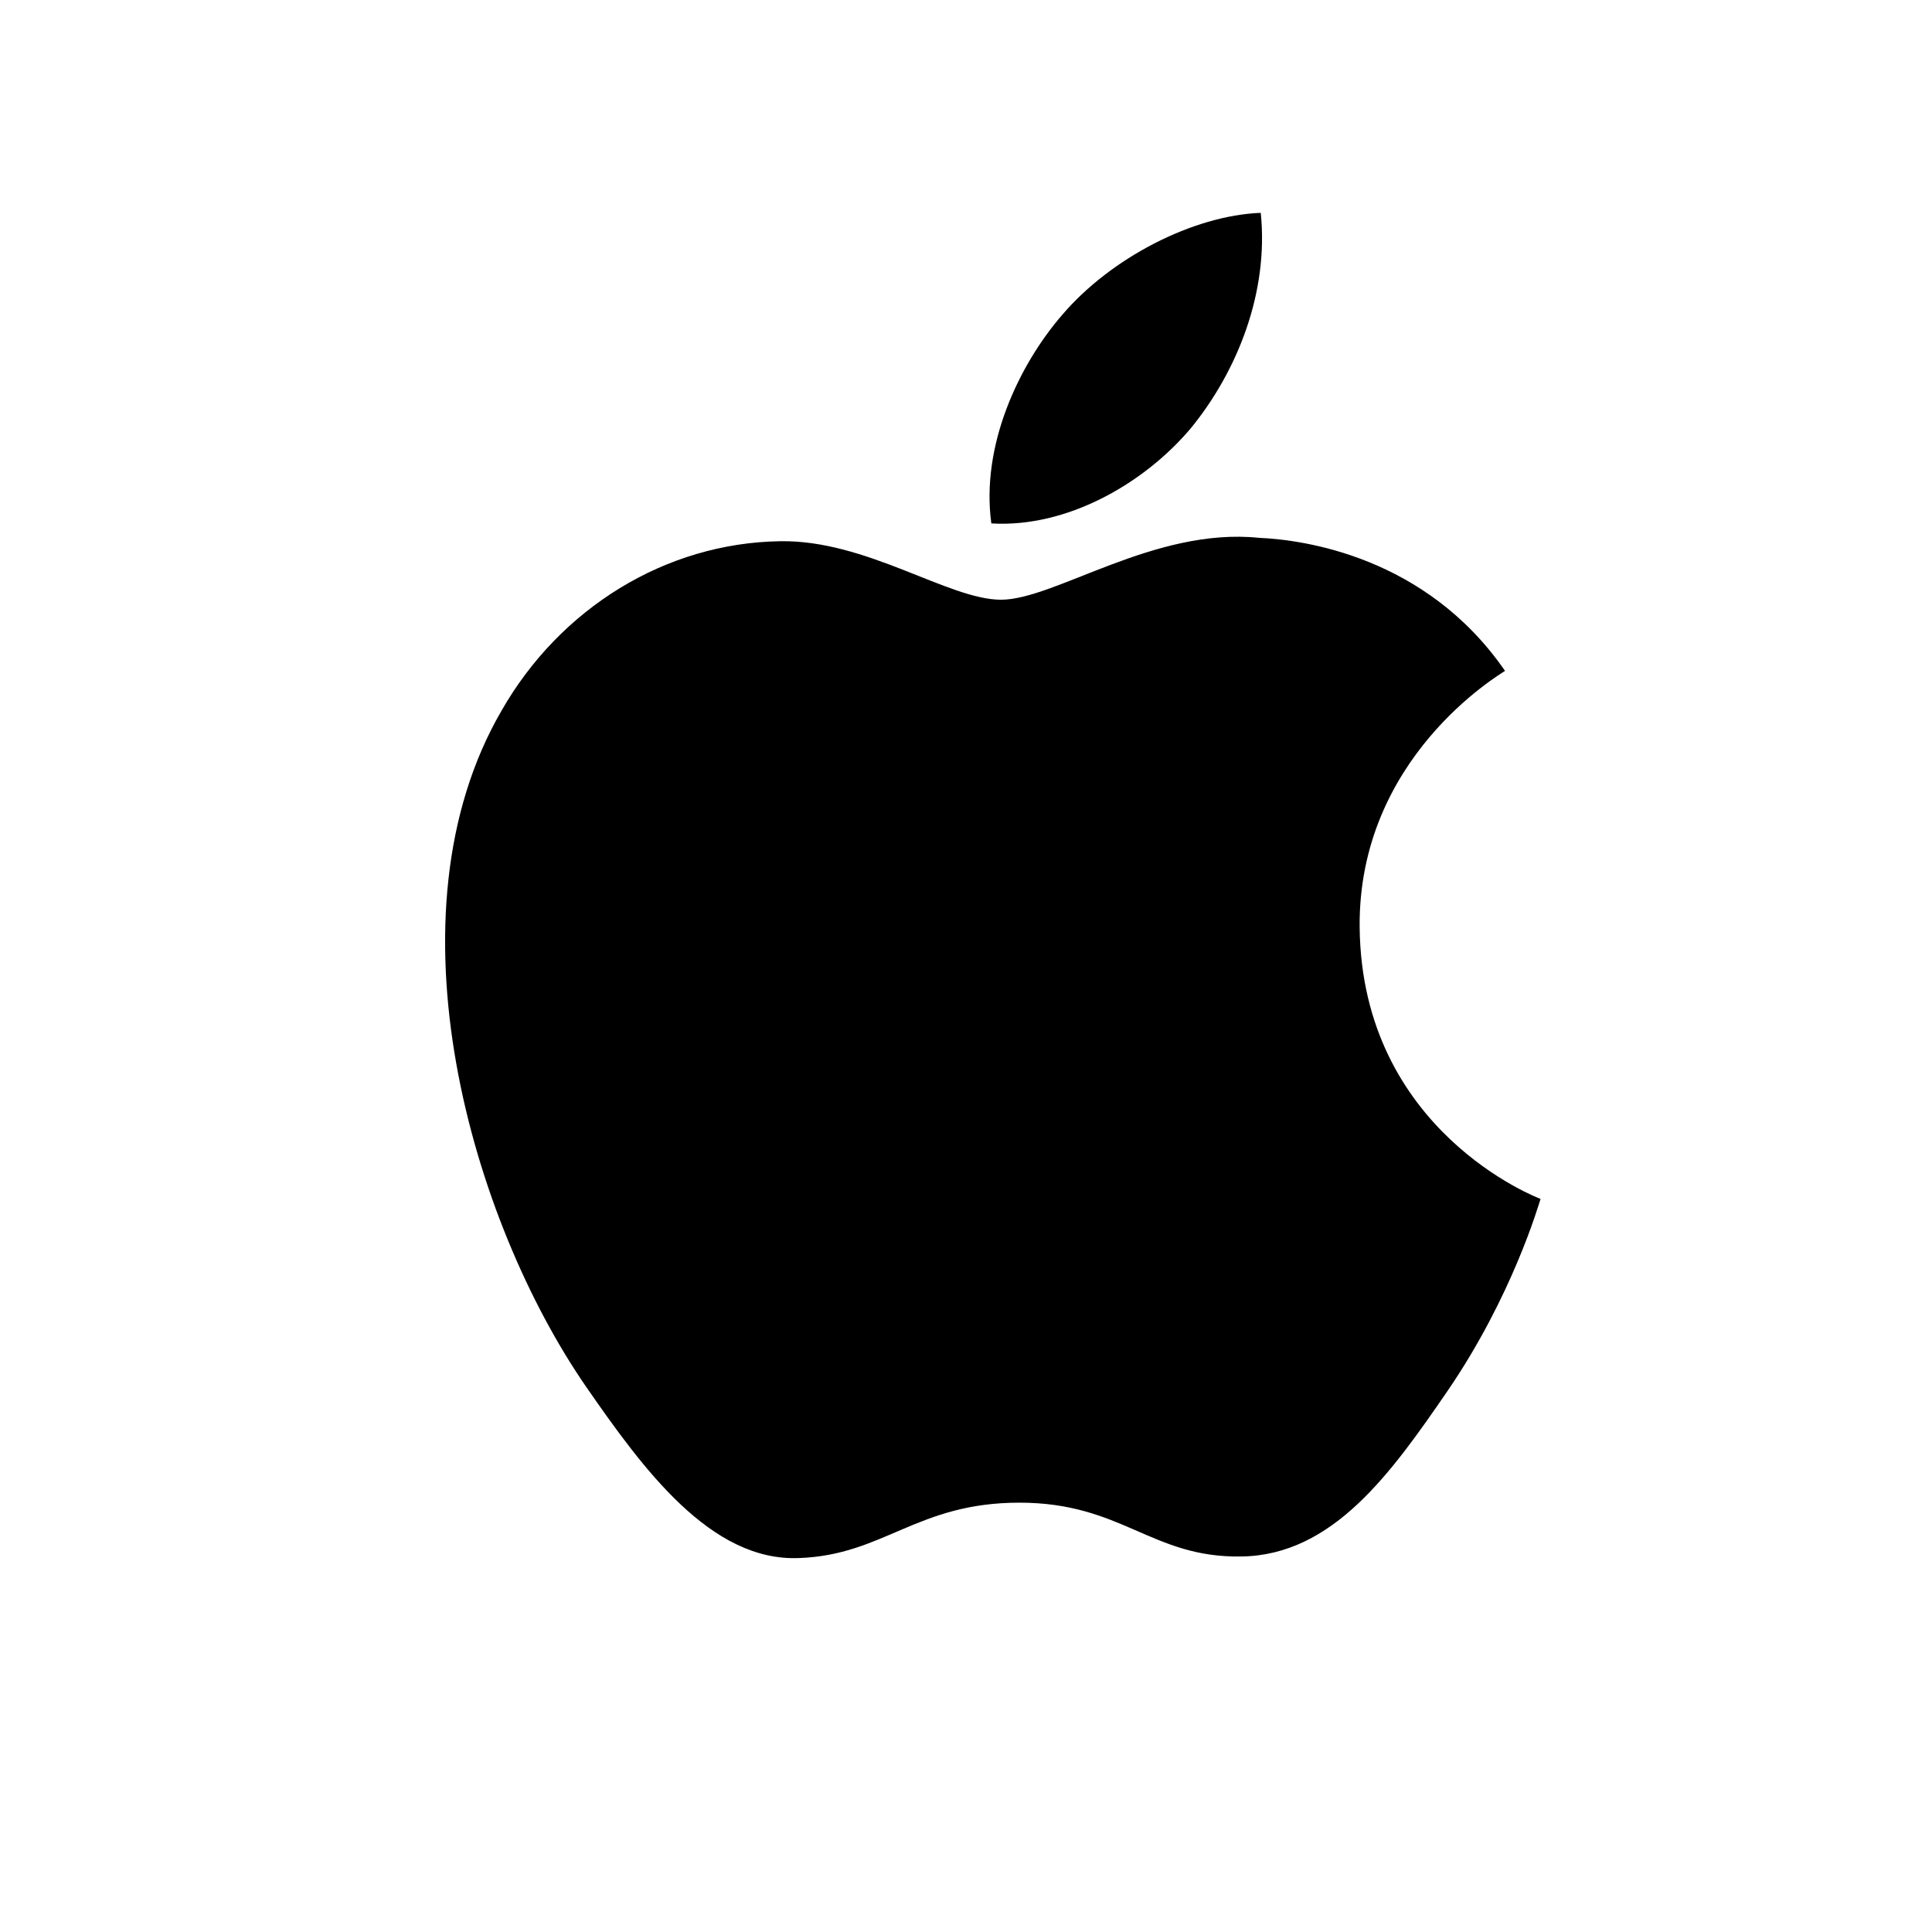 <?xml version="1.0" encoding="UTF-8"?>
<svg width="36px" height="36px" viewBox="0 0 36 36" version="1.1" xmlns="http://www.w3.org/2000/svg" xmlns:xlink="http://www.w3.org/1999/xlink">
    <title>苹果</title>
    <g id="首页" stroke="none" stroke-width="1" fill="none" fill-rule="evenodd">
        <g id="定稿" transform="translate(-738, -5064)" fill="#000000" fill-rule="nonzero">
            <g id="页底" transform="translate(0, 4993)">
                <g id="编组-17" transform="translate(564, 64)">
                    <g id="编组-16备份" transform="translate(164, 0)">
                        <g id="mac" transform="translate(10, 7)">
                            <rect id="矩形" opacity="0" x="3" y="2" width="31" height="31"></rect>
                            <path d="M28.706,22.34 C28.674,22.435 28.182,24.152 26.973,25.918 C25.926,27.441 24.844,28.976 23.134,29.003 C21.453,29.032 20.915,28 18.995,28 C17.078,28 16.476,28.976 14.887,29.032 C13.244,29.1 11.981,27.369 10.93,25.853 C8.782,22.749 7.129,17.056 9.346,13.241 C10.438,11.332 12.399,10.118 14.534,10.085 C16.144,10.055 17.675,11.175 18.652,11.175 C19.657,11.175 21.509,9.819 23.463,10.022 C24.281,10.057 26.57,10.364 28.044,12.501 C27.928,12.58 25.306,14.128 25.335,17.277 C25.374,21.08 28.67,22.327 28.706,22.34 M22.184,7.986 C23.065,6.911 23.644,5.433 23.492,3.966 C22.234,4.015 20.701,4.801 19.79,5.87 C18.984,6.802 18.274,8.303 18.472,9.753 C19.87,9.838 21.308,9.021 22.184,7.986" id="形状"></path>
                        </g>
                    </g>
                </g>
            </g>
        </g>
    </g>
</svg>
